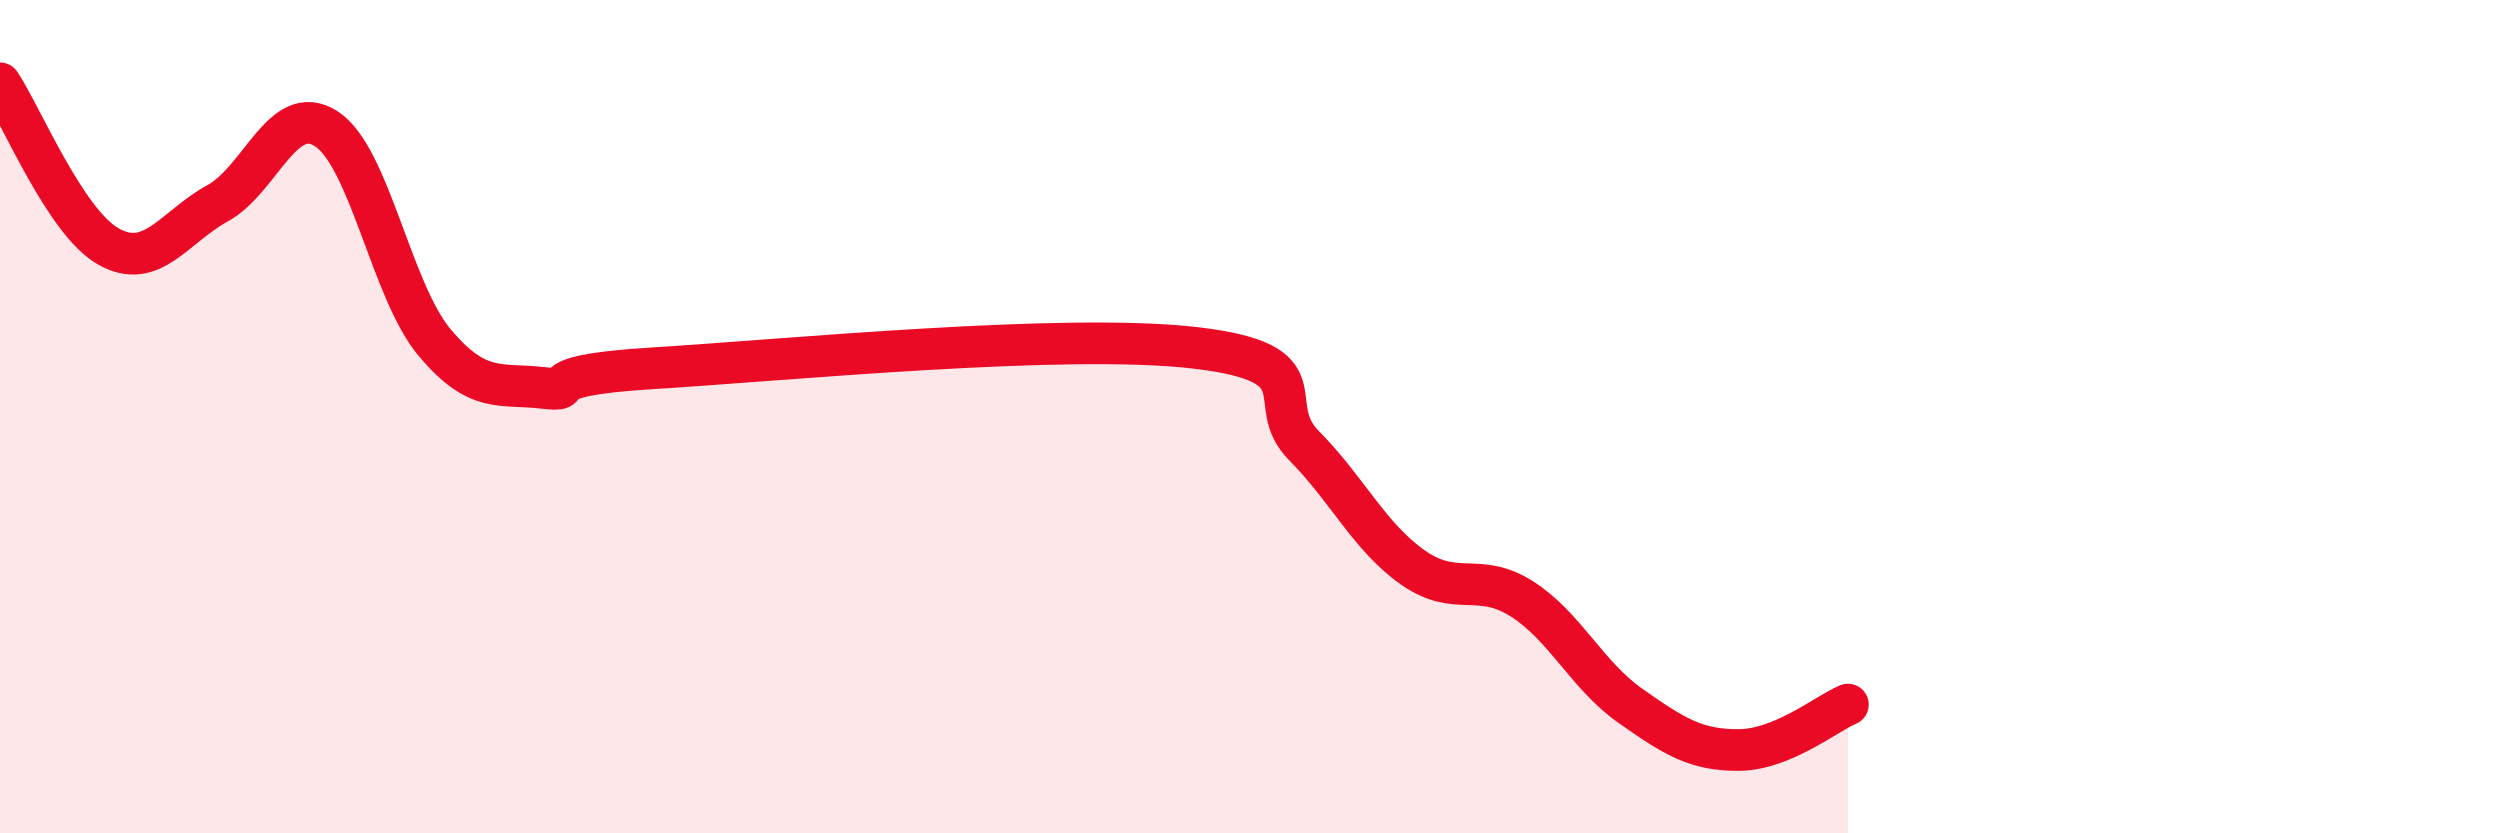 
    <svg width="60" height="20" viewBox="0 0 60 20" xmlns="http://www.w3.org/2000/svg">
      <path
        d="M 0,2 C 0.52,2.78 1.57,5.34 2.61,5.92 C 3.65,6.5 4.18,5.45 5.22,4.88 C 6.26,4.31 6.79,2.42 7.83,3.09 C 8.87,3.76 9.39,6.98 10.43,8.22 C 11.47,9.46 12,9.19 13.04,9.31 C 14.08,9.43 12.52,9.03 15.65,8.84 C 18.78,8.65 25.57,7.98 28.7,8.35 C 31.83,8.72 30.26,9.65 31.3,10.7 C 32.34,11.75 32.87,12.89 33.91,13.62 C 34.95,14.35 35.48,13.71 36.52,14.37 C 37.56,15.03 38.09,16.21 39.13,16.94 C 40.17,17.67 40.7,18.01 41.74,18 C 42.78,17.99 43.83,17.13 44.35,16.91L44.35 20L0 20Z"
        fill="#EB0A25"
        opacity="0.1"
        stroke-linecap="round"
        stroke-linejoin="round"
      />
      <path
        d="M 0,2 C 0.52,2.78 1.57,5.34 2.61,5.92 C 3.65,6.5 4.18,5.45 5.22,4.88 C 6.26,4.31 6.79,2.42 7.83,3.09 C 8.87,3.76 9.39,6.98 10.43,8.22 C 11.47,9.46 12,9.19 13.04,9.31 C 14.08,9.43 12.52,9.03 15.65,8.84 C 18.78,8.65 25.57,7.98 28.7,8.35 C 31.83,8.72 30.26,9.65 31.3,10.7 C 32.34,11.75 32.87,12.89 33.91,13.62 C 34.95,14.35 35.48,13.71 36.52,14.37 C 37.56,15.03 38.09,16.21 39.13,16.94 C 40.17,17.67 40.7,18.01 41.74,18 C 42.78,17.99 43.83,17.13 44.35,16.91"
        stroke="#EB0A25"
        stroke-width="1"
        fill="none"
        stroke-linecap="round"
        stroke-linejoin="round"
      />
    </svg>
  